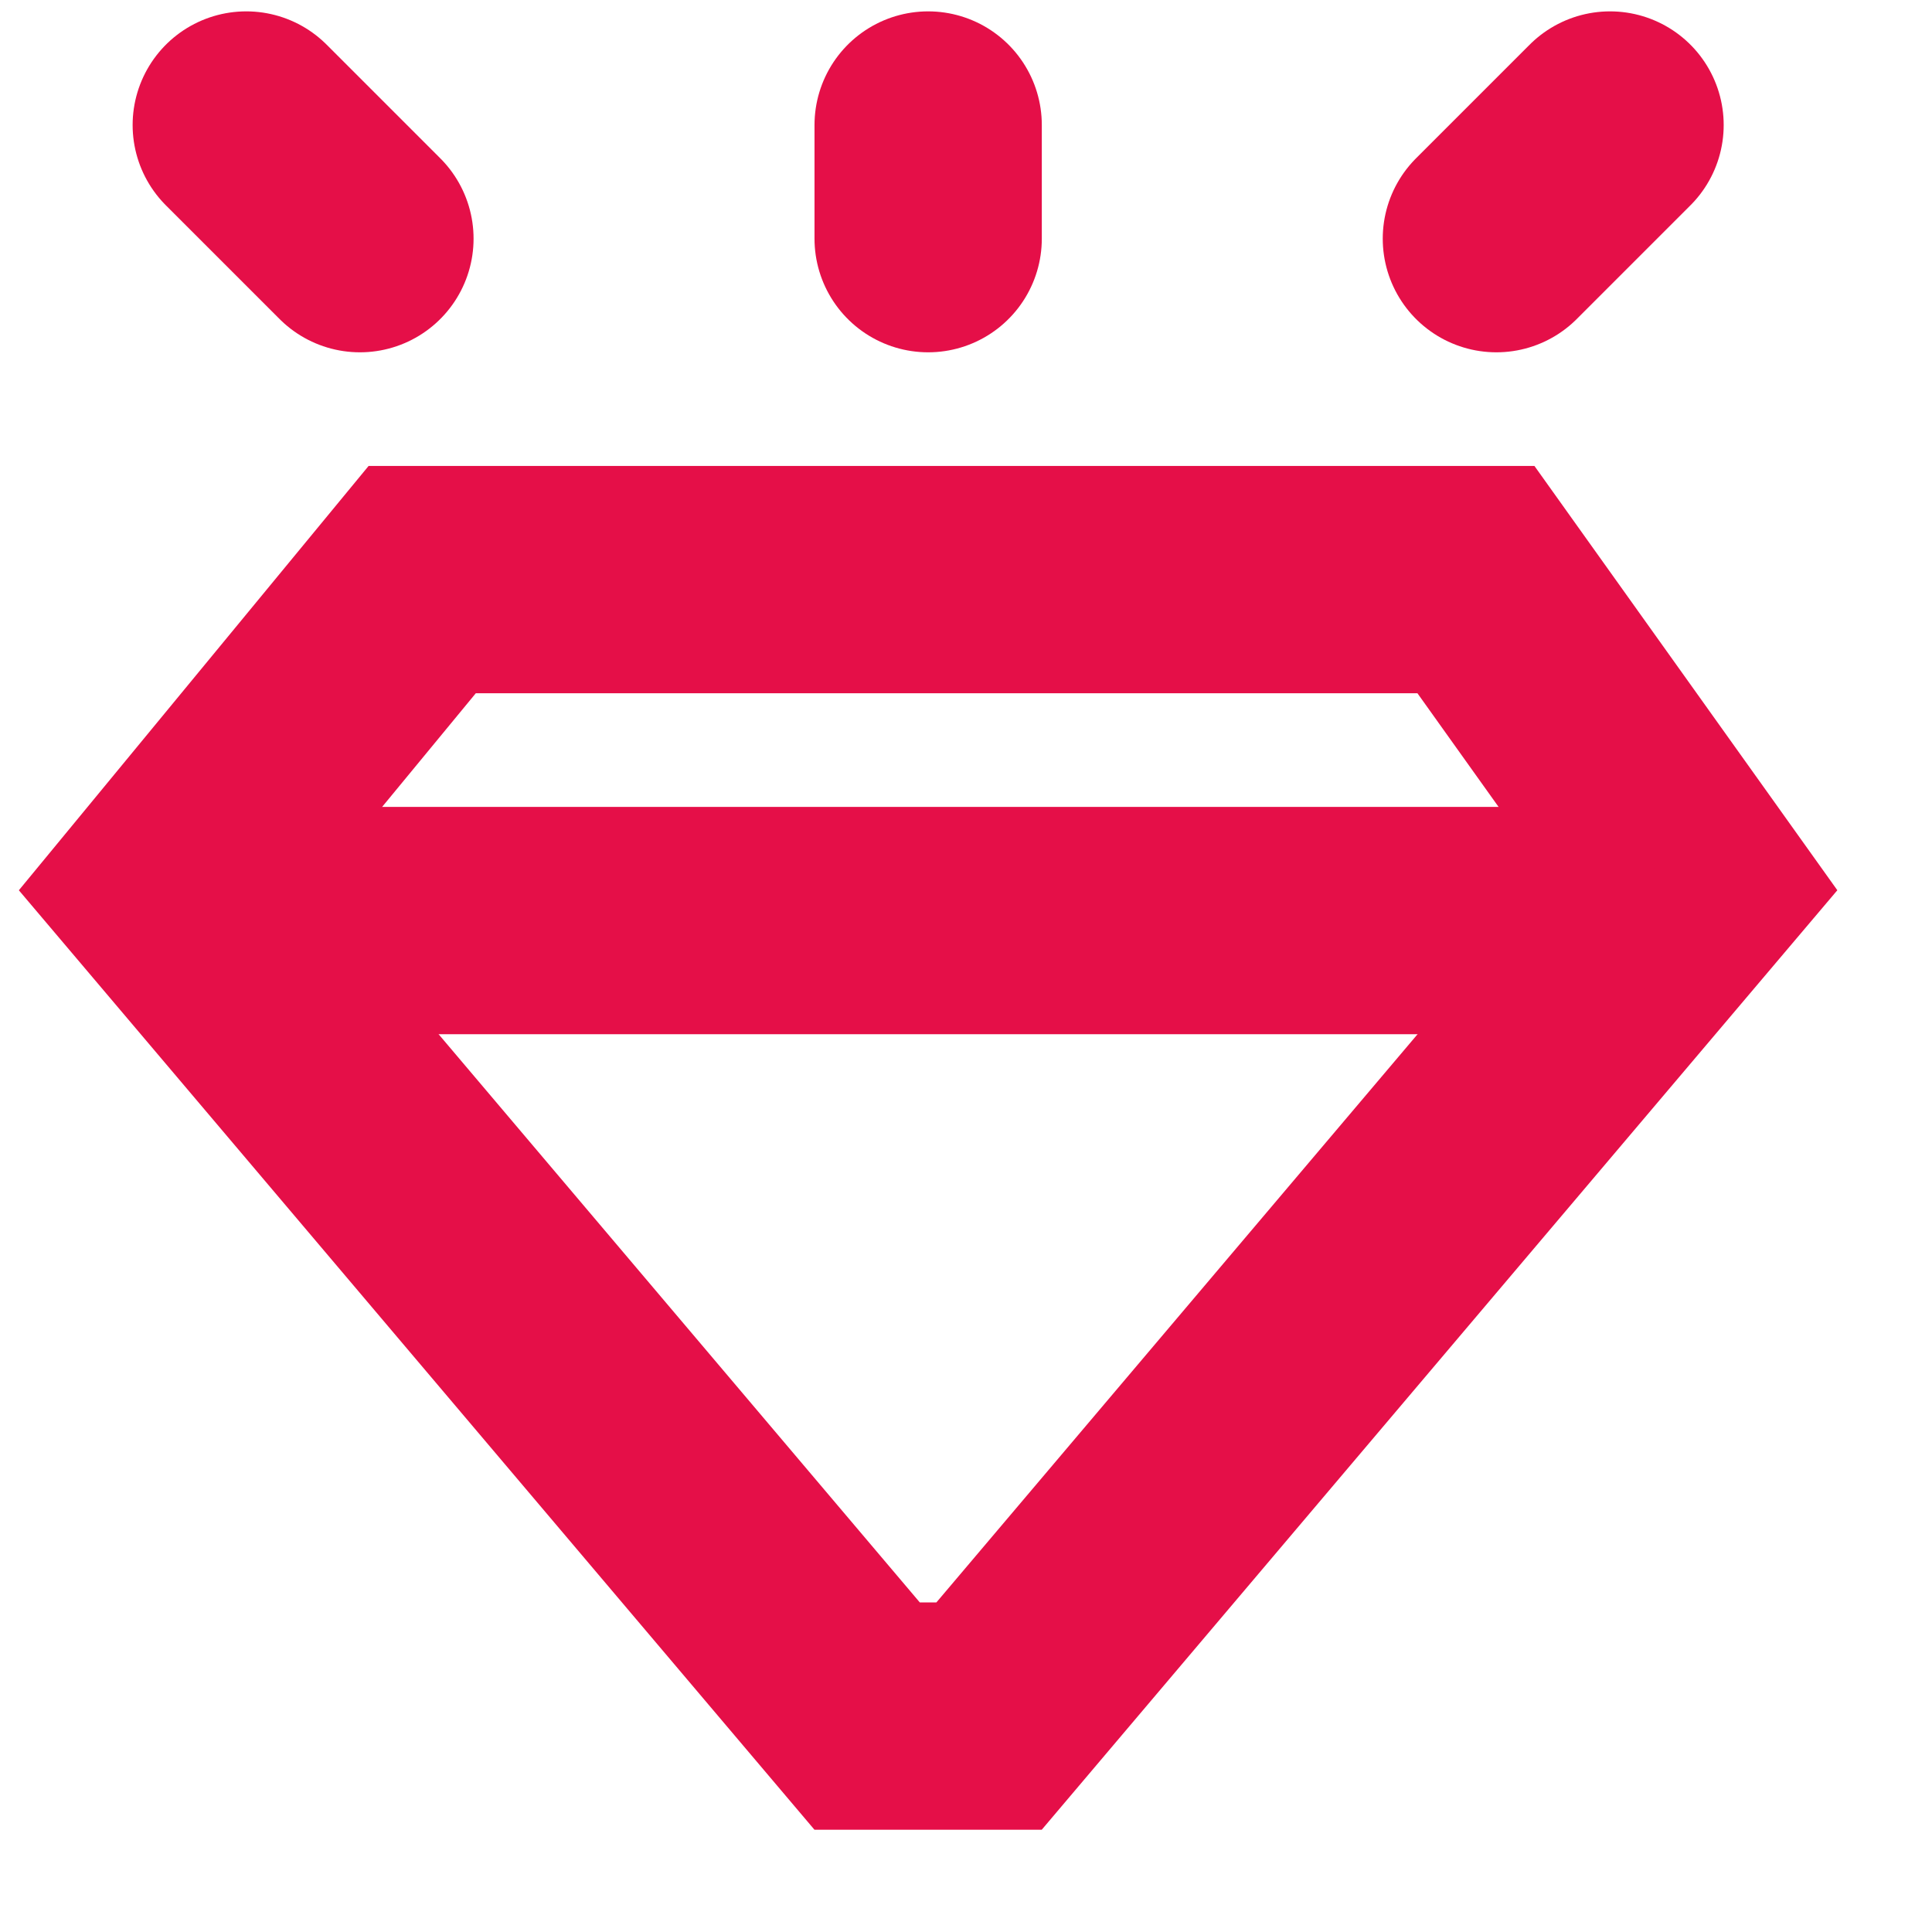 <svg width="17" height="17" viewBox="0 0 17 17" fill="none" xmlns="http://www.w3.org/2000/svg">
<path d="M12.987 5.1L14.901 7.781L8.703 15.1H7.63L1.469 7.825L3.715 5.1H12.987Z" stroke="#E50F48" stroke-width="2" stroke-linecap="round"/>
<path d="M2.167 8.1H13.667" stroke="#E50F48" stroke-width="2" stroke-linecap="round"/>
<path d="M2.167 1.1L3.167 2.1" stroke="#E50F48" stroke-width="2" stroke-linecap="round"/>
<path d="M8.167 1.1V2.1" stroke="#E50F48" stroke-width="2" stroke-linecap="round"/>
<path d="M14.167 1.1L13.167 2.1" stroke="#E50F48" stroke-width="2" stroke-linecap="round"/>
</svg>

